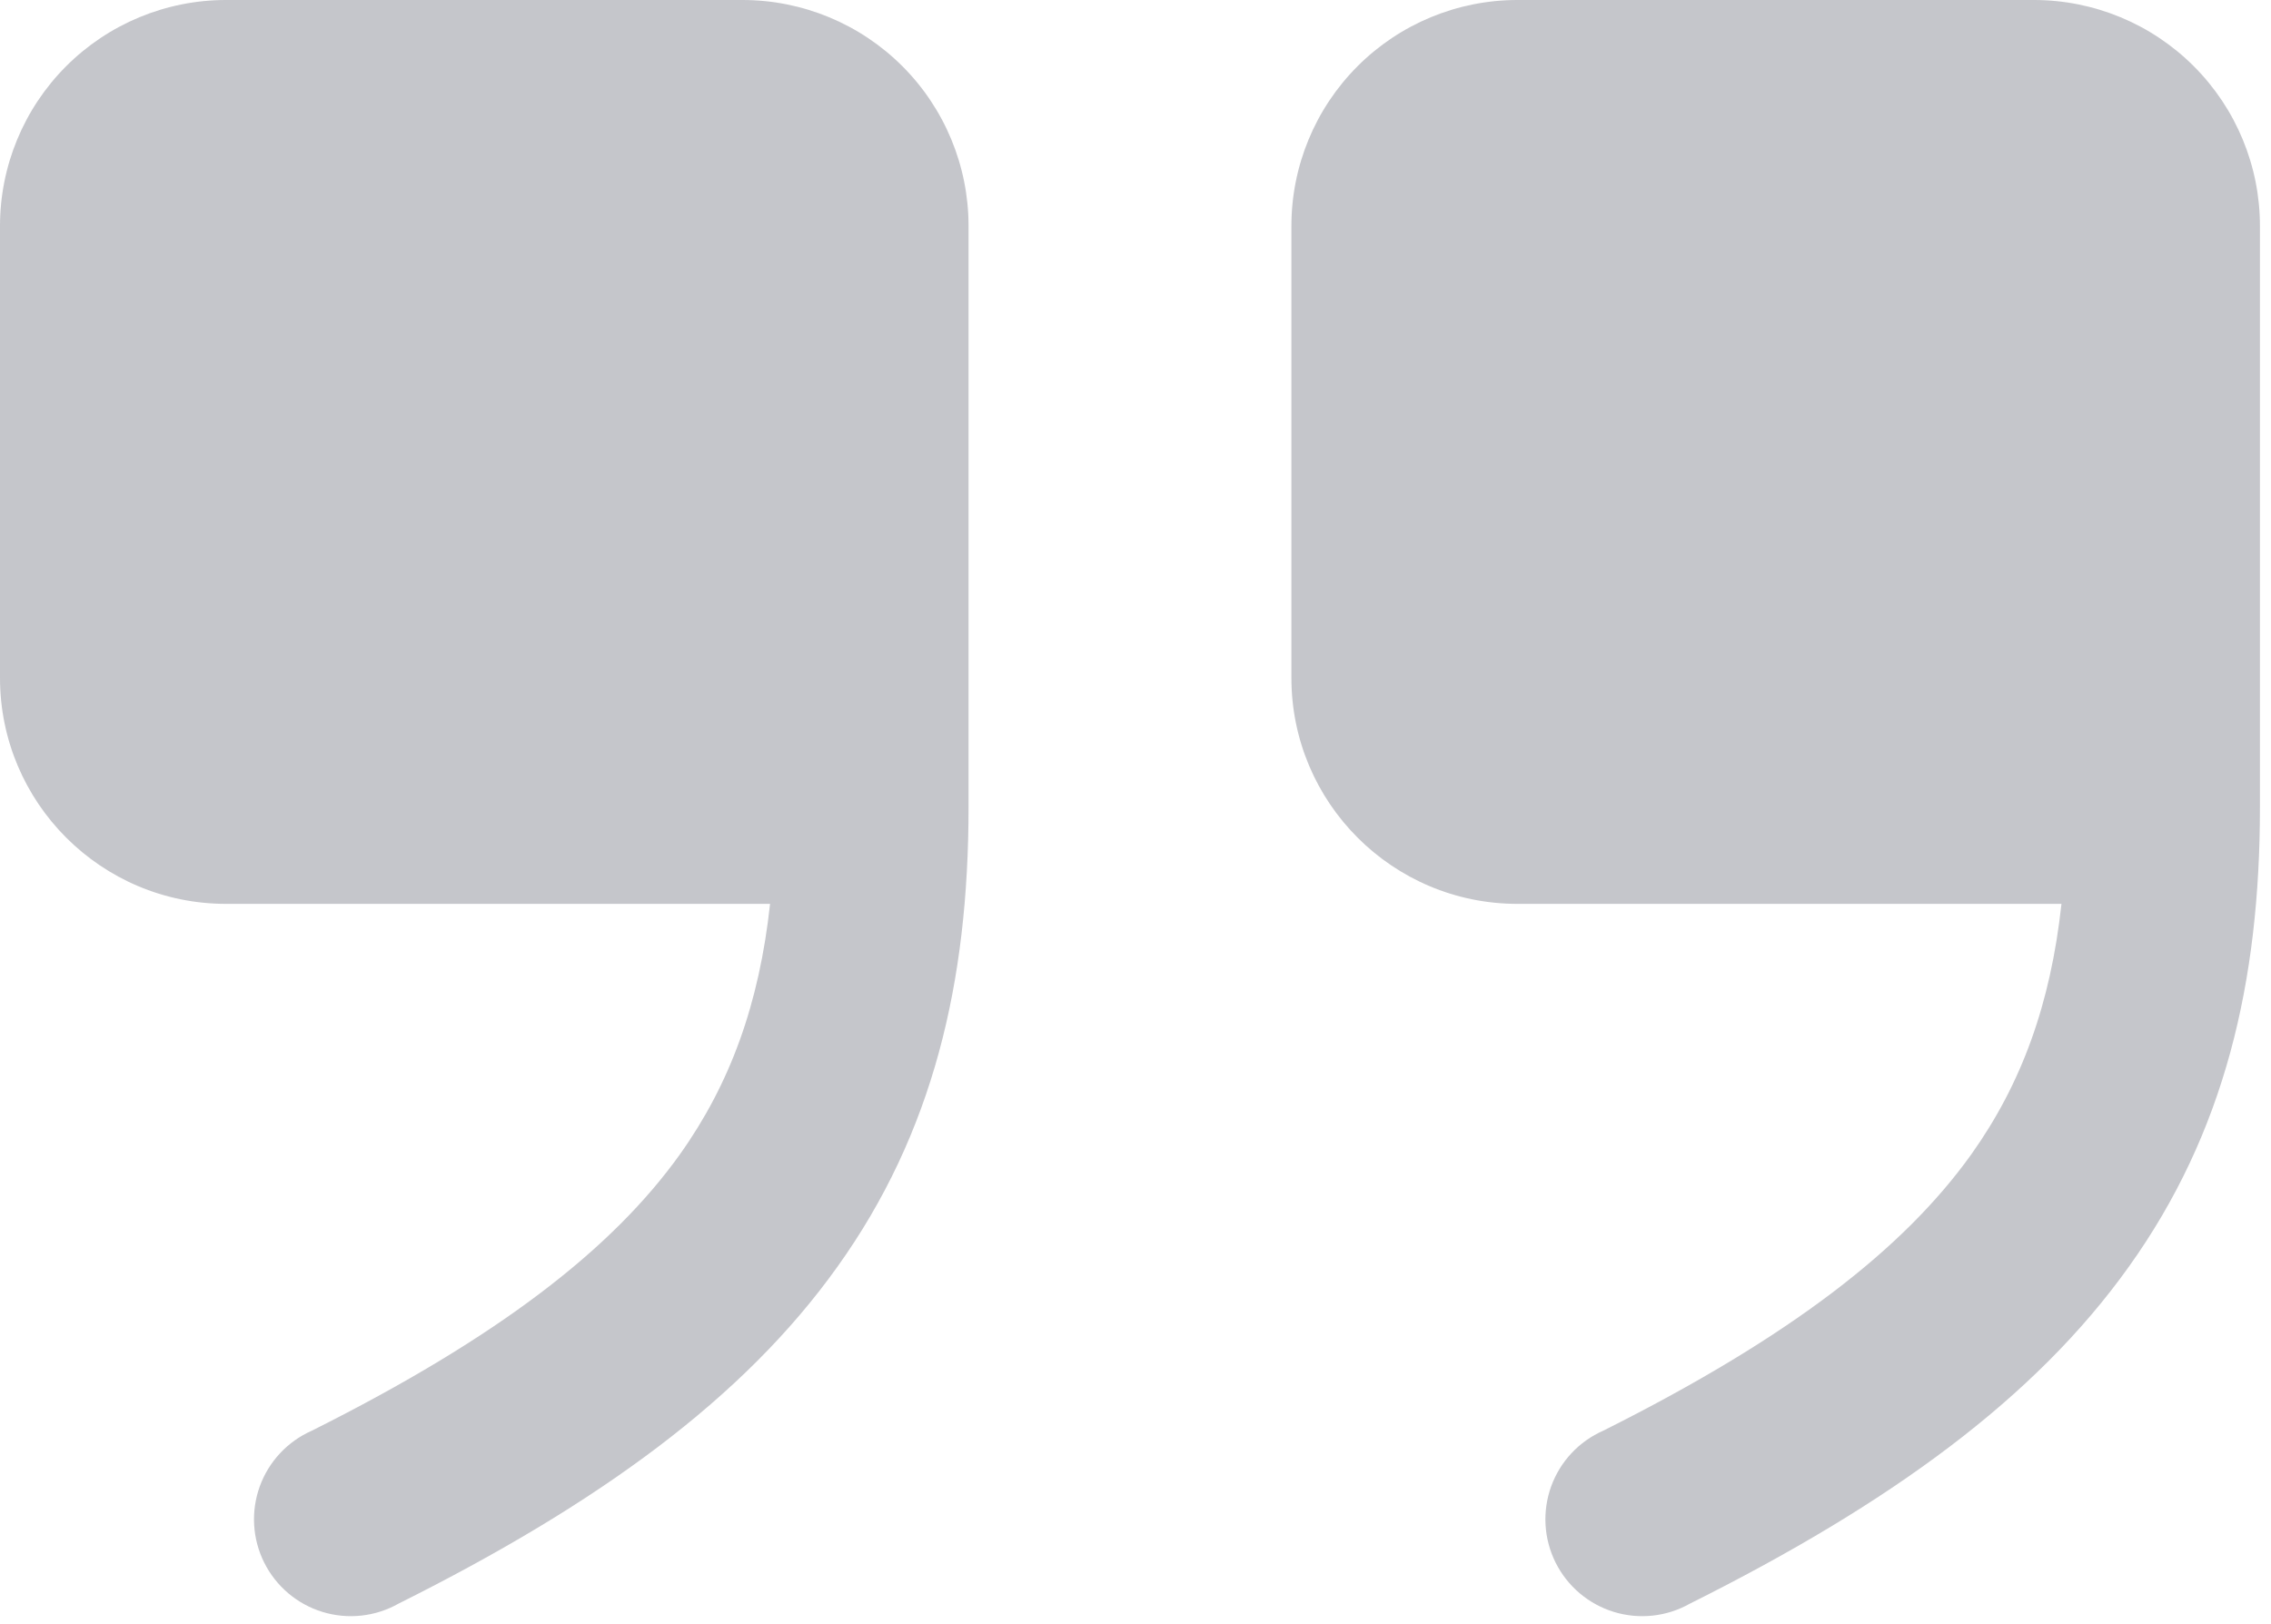 <svg width="165" height="118" viewBox="0 0 165 118" fill="none" xmlns="http://www.w3.org/2000/svg">
<path opacity="0.4" fill-rule="evenodd" clip-rule="evenodd" d="M55.949 65.679C55.161 72.941 53.059 78.739 49.4 83.881C44.493 90.74 36.264 97.148 22.659 103.96C21.786 104.344 21.001 104.901 20.35 105.597C19.699 106.294 19.196 107.116 18.872 108.012C18.549 108.909 18.41 109.862 18.466 110.814C18.522 111.766 18.771 112.696 19.197 113.549C19.623 114.402 20.219 115.159 20.947 115.775C21.674 116.39 22.52 116.852 23.432 117.131C24.343 117.41 25.302 117.501 26.25 117.398C27.198 117.295 28.115 117.001 28.945 116.533C43.489 109.271 54.025 101.605 60.847 92.044C67.799 82.324 70.37 71.374 70.37 58.642V16.42C70.37 12.065 68.64 7.888 65.561 4.809C62.481 1.73 58.305 0 53.95 0H16.42C12.065 0 7.888 1.73 4.809 4.809C1.73 7.888 0 12.065 0 16.42V49.259C0 58.323 7.356 65.679 16.42 65.679H55.949ZM149.776 65.679C148.987 72.941 146.886 78.739 143.226 83.881C138.319 90.74 130.091 97.148 116.486 103.96C115.613 104.344 114.827 104.901 114.176 105.597C113.525 106.294 113.023 107.116 112.699 108.012C112.375 108.909 112.237 109.862 112.293 110.814C112.349 111.766 112.597 112.696 113.024 113.549C113.45 114.402 114.045 115.159 114.773 115.775C115.501 116.39 116.347 116.852 117.258 117.131C118.17 117.41 119.129 117.501 120.077 117.398C121.025 117.295 121.942 117.001 122.772 116.533C137.315 109.271 147.852 101.605 154.673 92.044C161.626 82.324 164.197 71.374 164.197 58.642V16.42C164.197 12.065 162.467 7.888 159.387 4.809C156.308 1.73 152.132 0 147.777 0H110.246C105.892 0 101.715 1.73 98.636 4.809C95.557 7.888 93.827 12.065 93.827 16.42V49.259C93.827 58.323 101.183 65.679 110.246 65.679H149.776Z" fill="#6E727E"/>
</svg>

